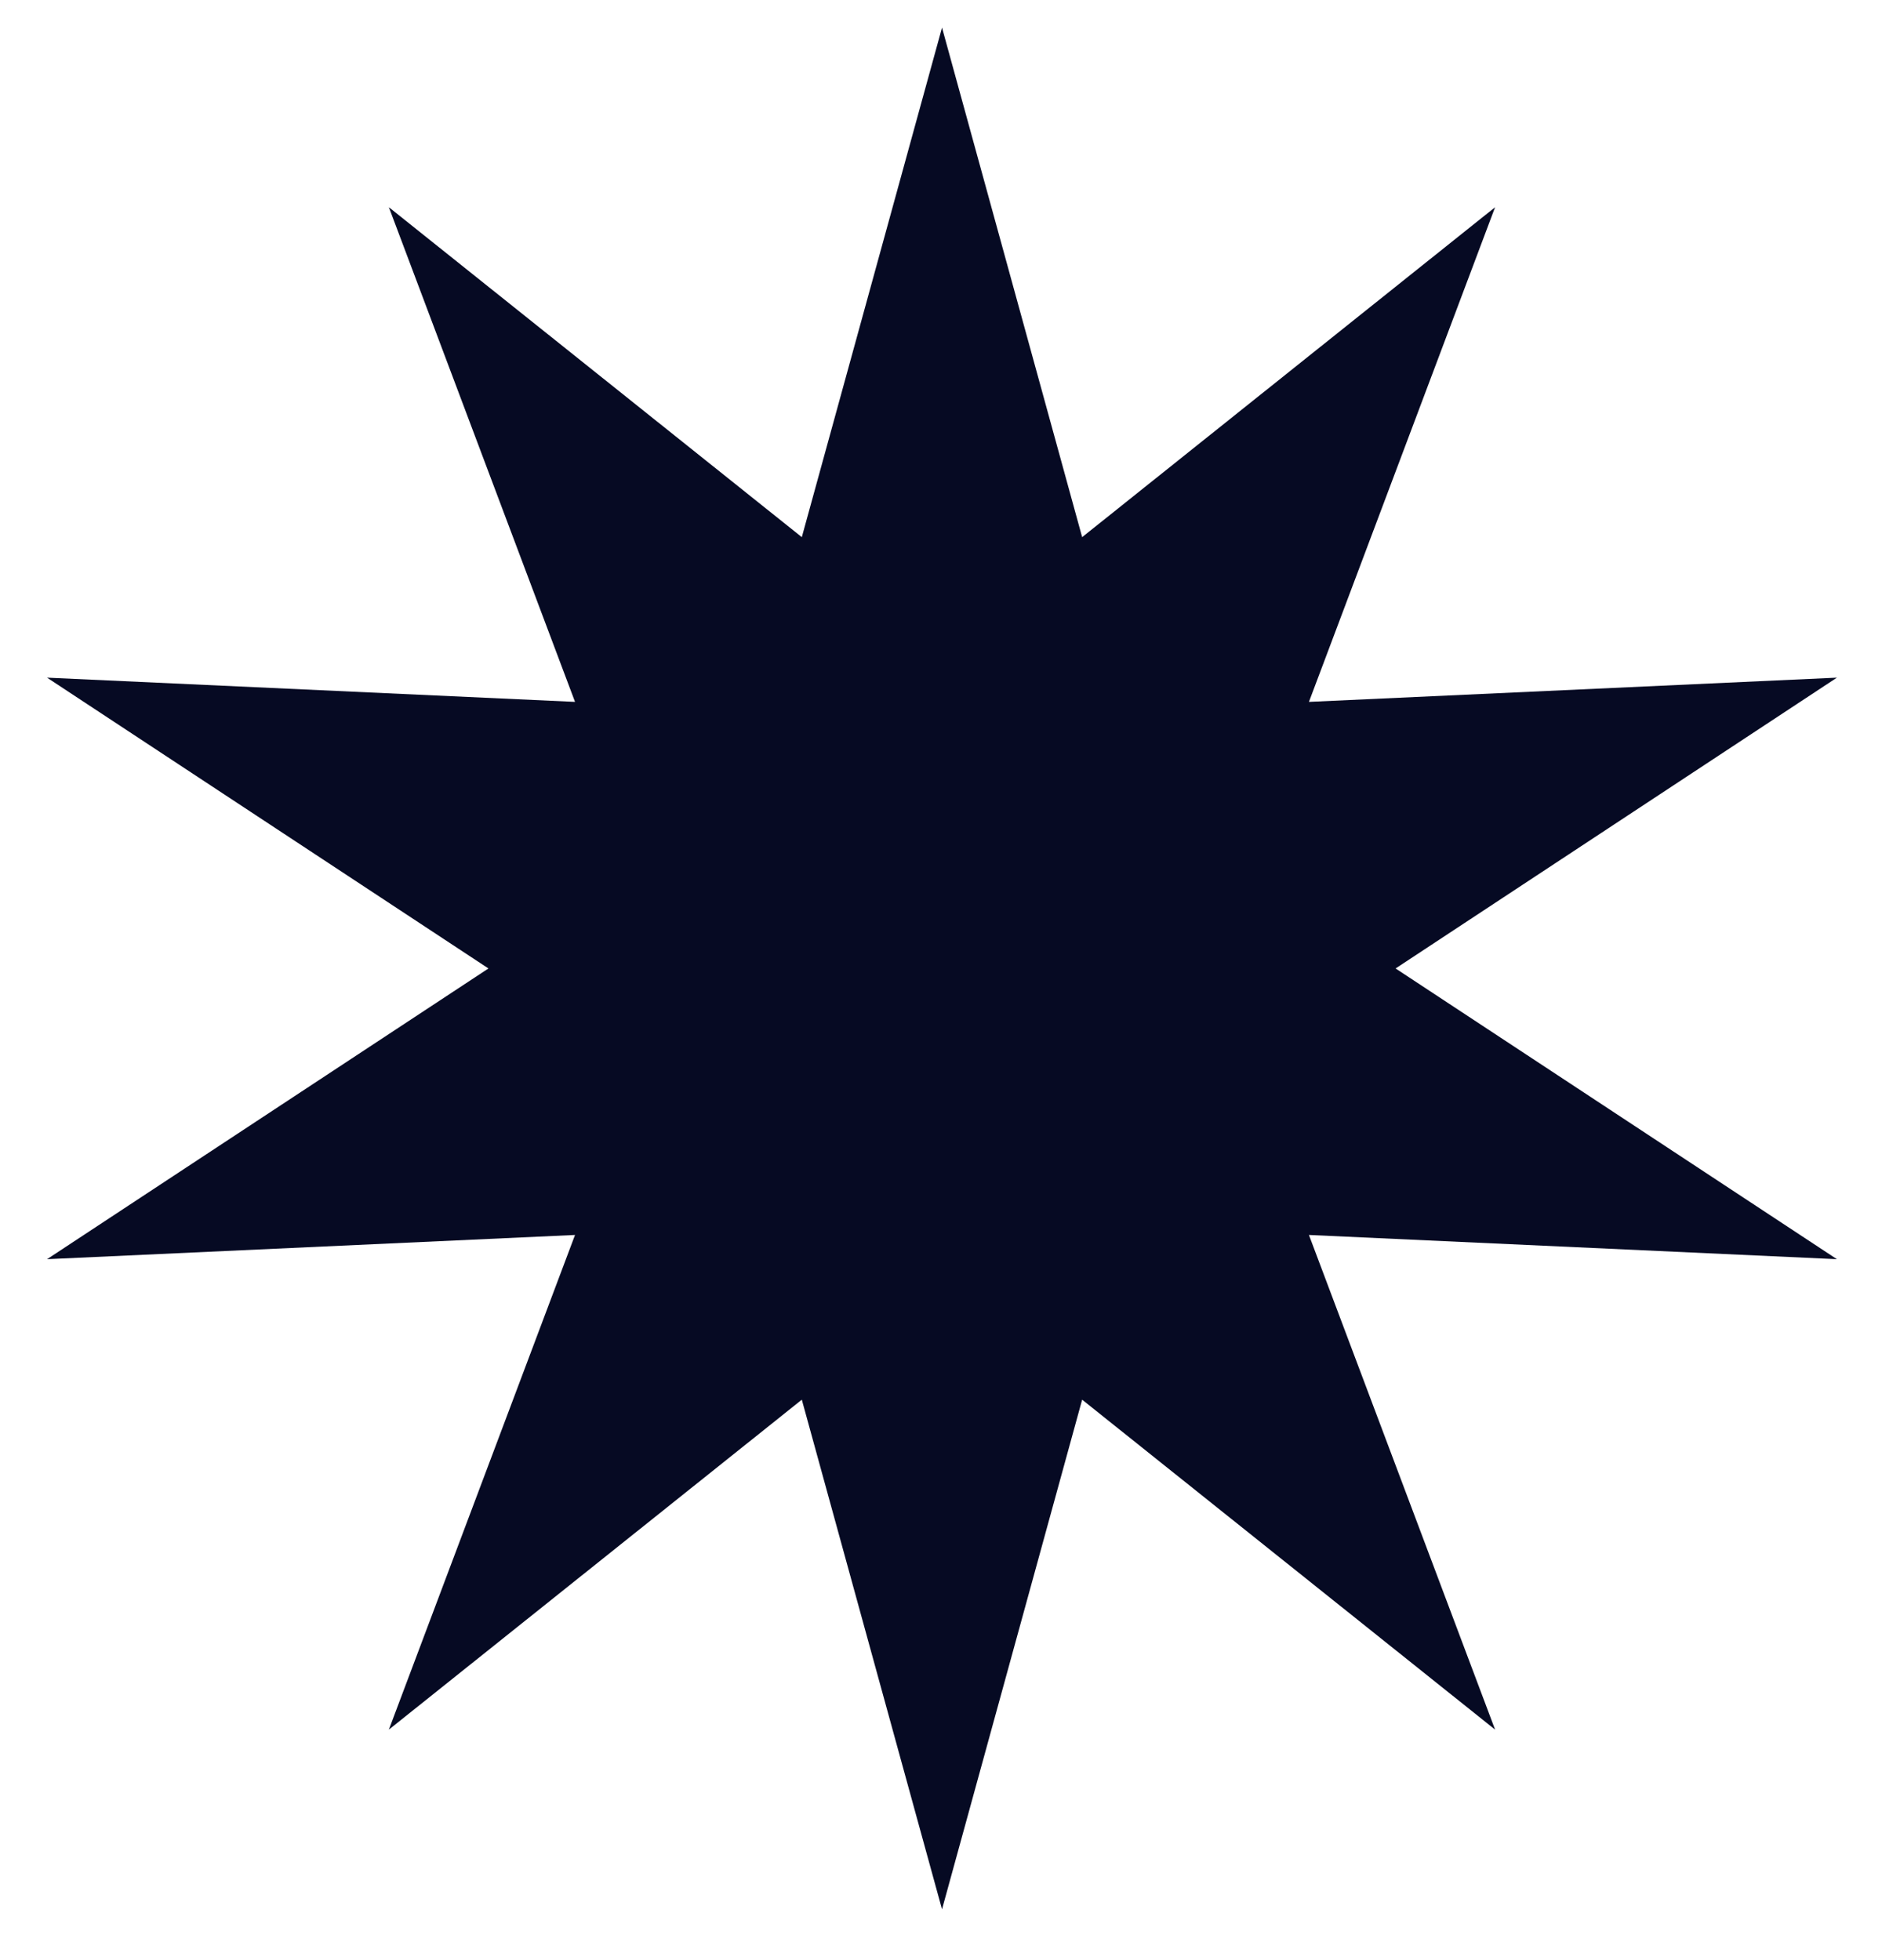 <svg width="24" height="25" viewBox="0 0 24 25" fill="none" xmlns="http://www.w3.org/2000/svg">
<g clip-path="url(#clip0_4567_2164)">
<path d="M12.013 0.352L13.8 6.851L19.066 2.643L16.692 8.952L23.425 8.643L17.797 12.352L23.425 16.06L16.692 15.751L19.066 22.06L13.8 17.852L12.013 24.352L10.225 17.852L4.959 22.06L7.333 15.751L0.6 16.06L6.229 12.352L0.6 8.643L7.333 8.952L4.959 2.643L10.225 6.851L12.013 0.352Z" fill="#060A23"/>
</g>
<defs>
<clipPath id="clip0_4567_2164">
<rect width="24" height="24" fill="white" transform="translate(0 0.352)"/>
</clipPath>
</defs>
</svg>

